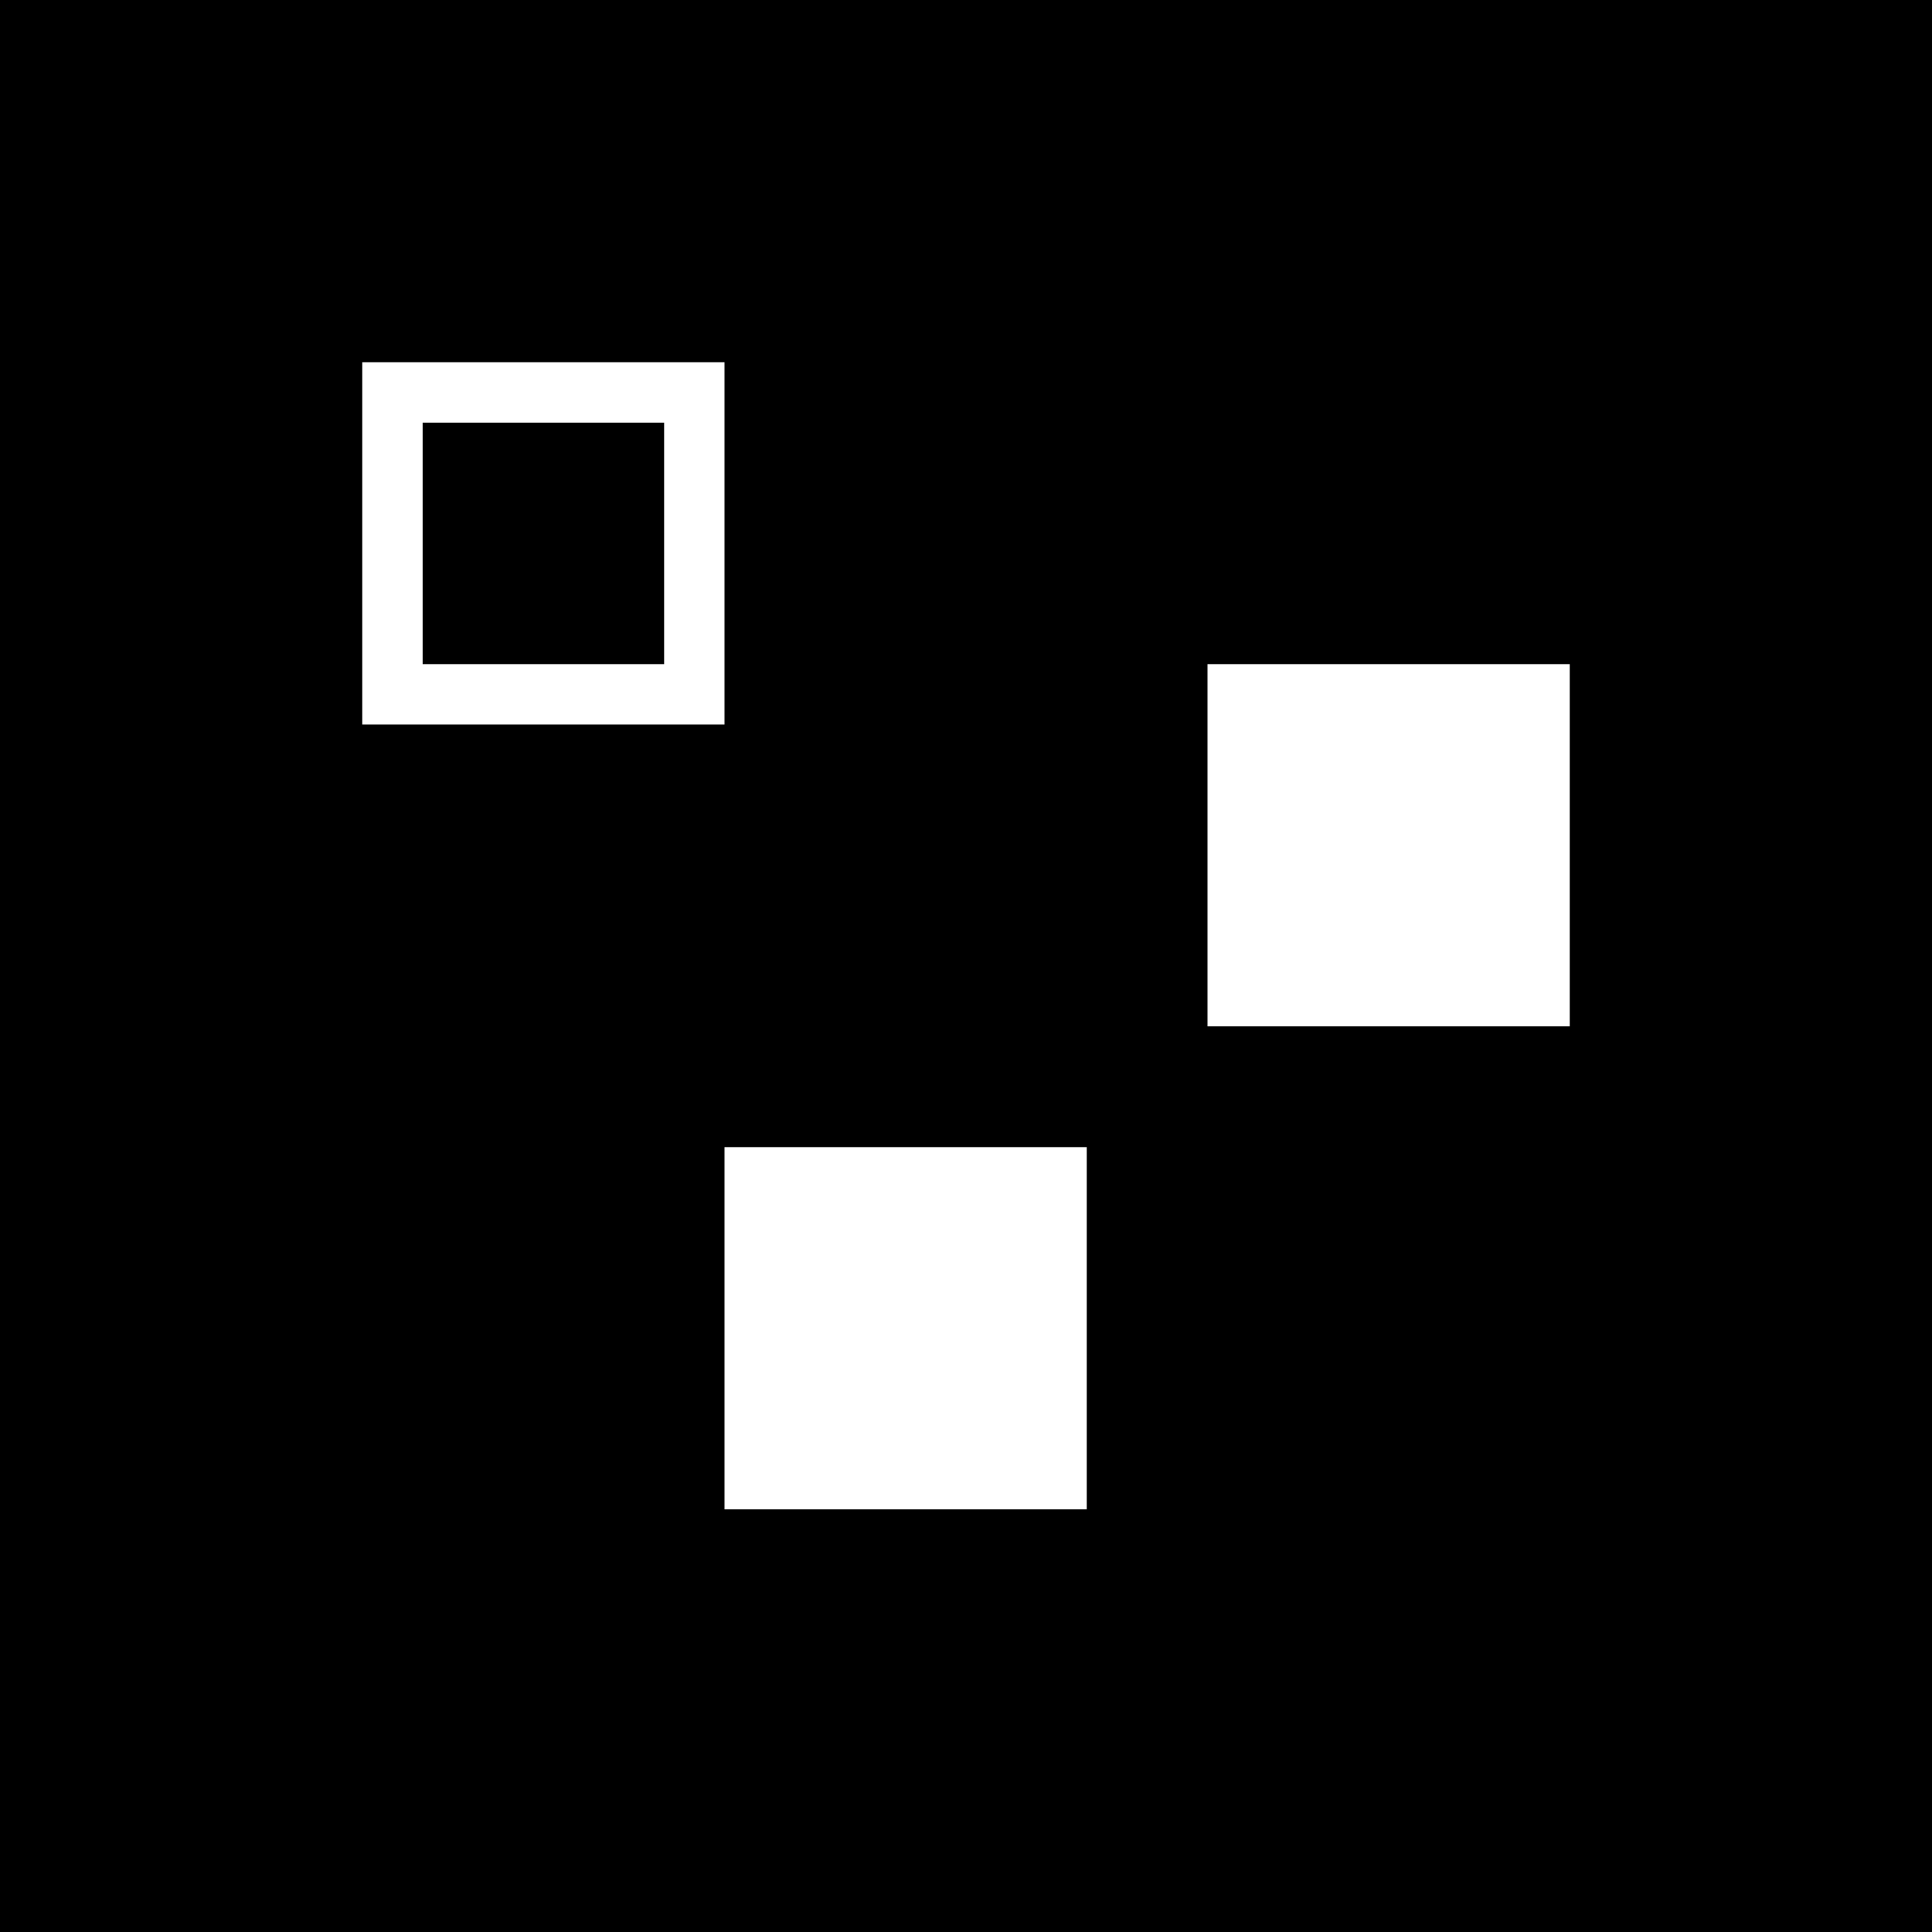 <svg version="1" xmlns="http://www.w3.org/2000/svg" width="1365.333" height="1365.333" viewBox="0 0 1024 1024"><path d="M0 512v512h1024V0H0v512zm384-224v96H192V192h192v96zm448 160v96H640V352h192v96zM576 704v96H384V608h192v96z"/><path d="M224 288v64h128V224H224v64z"/></svg>